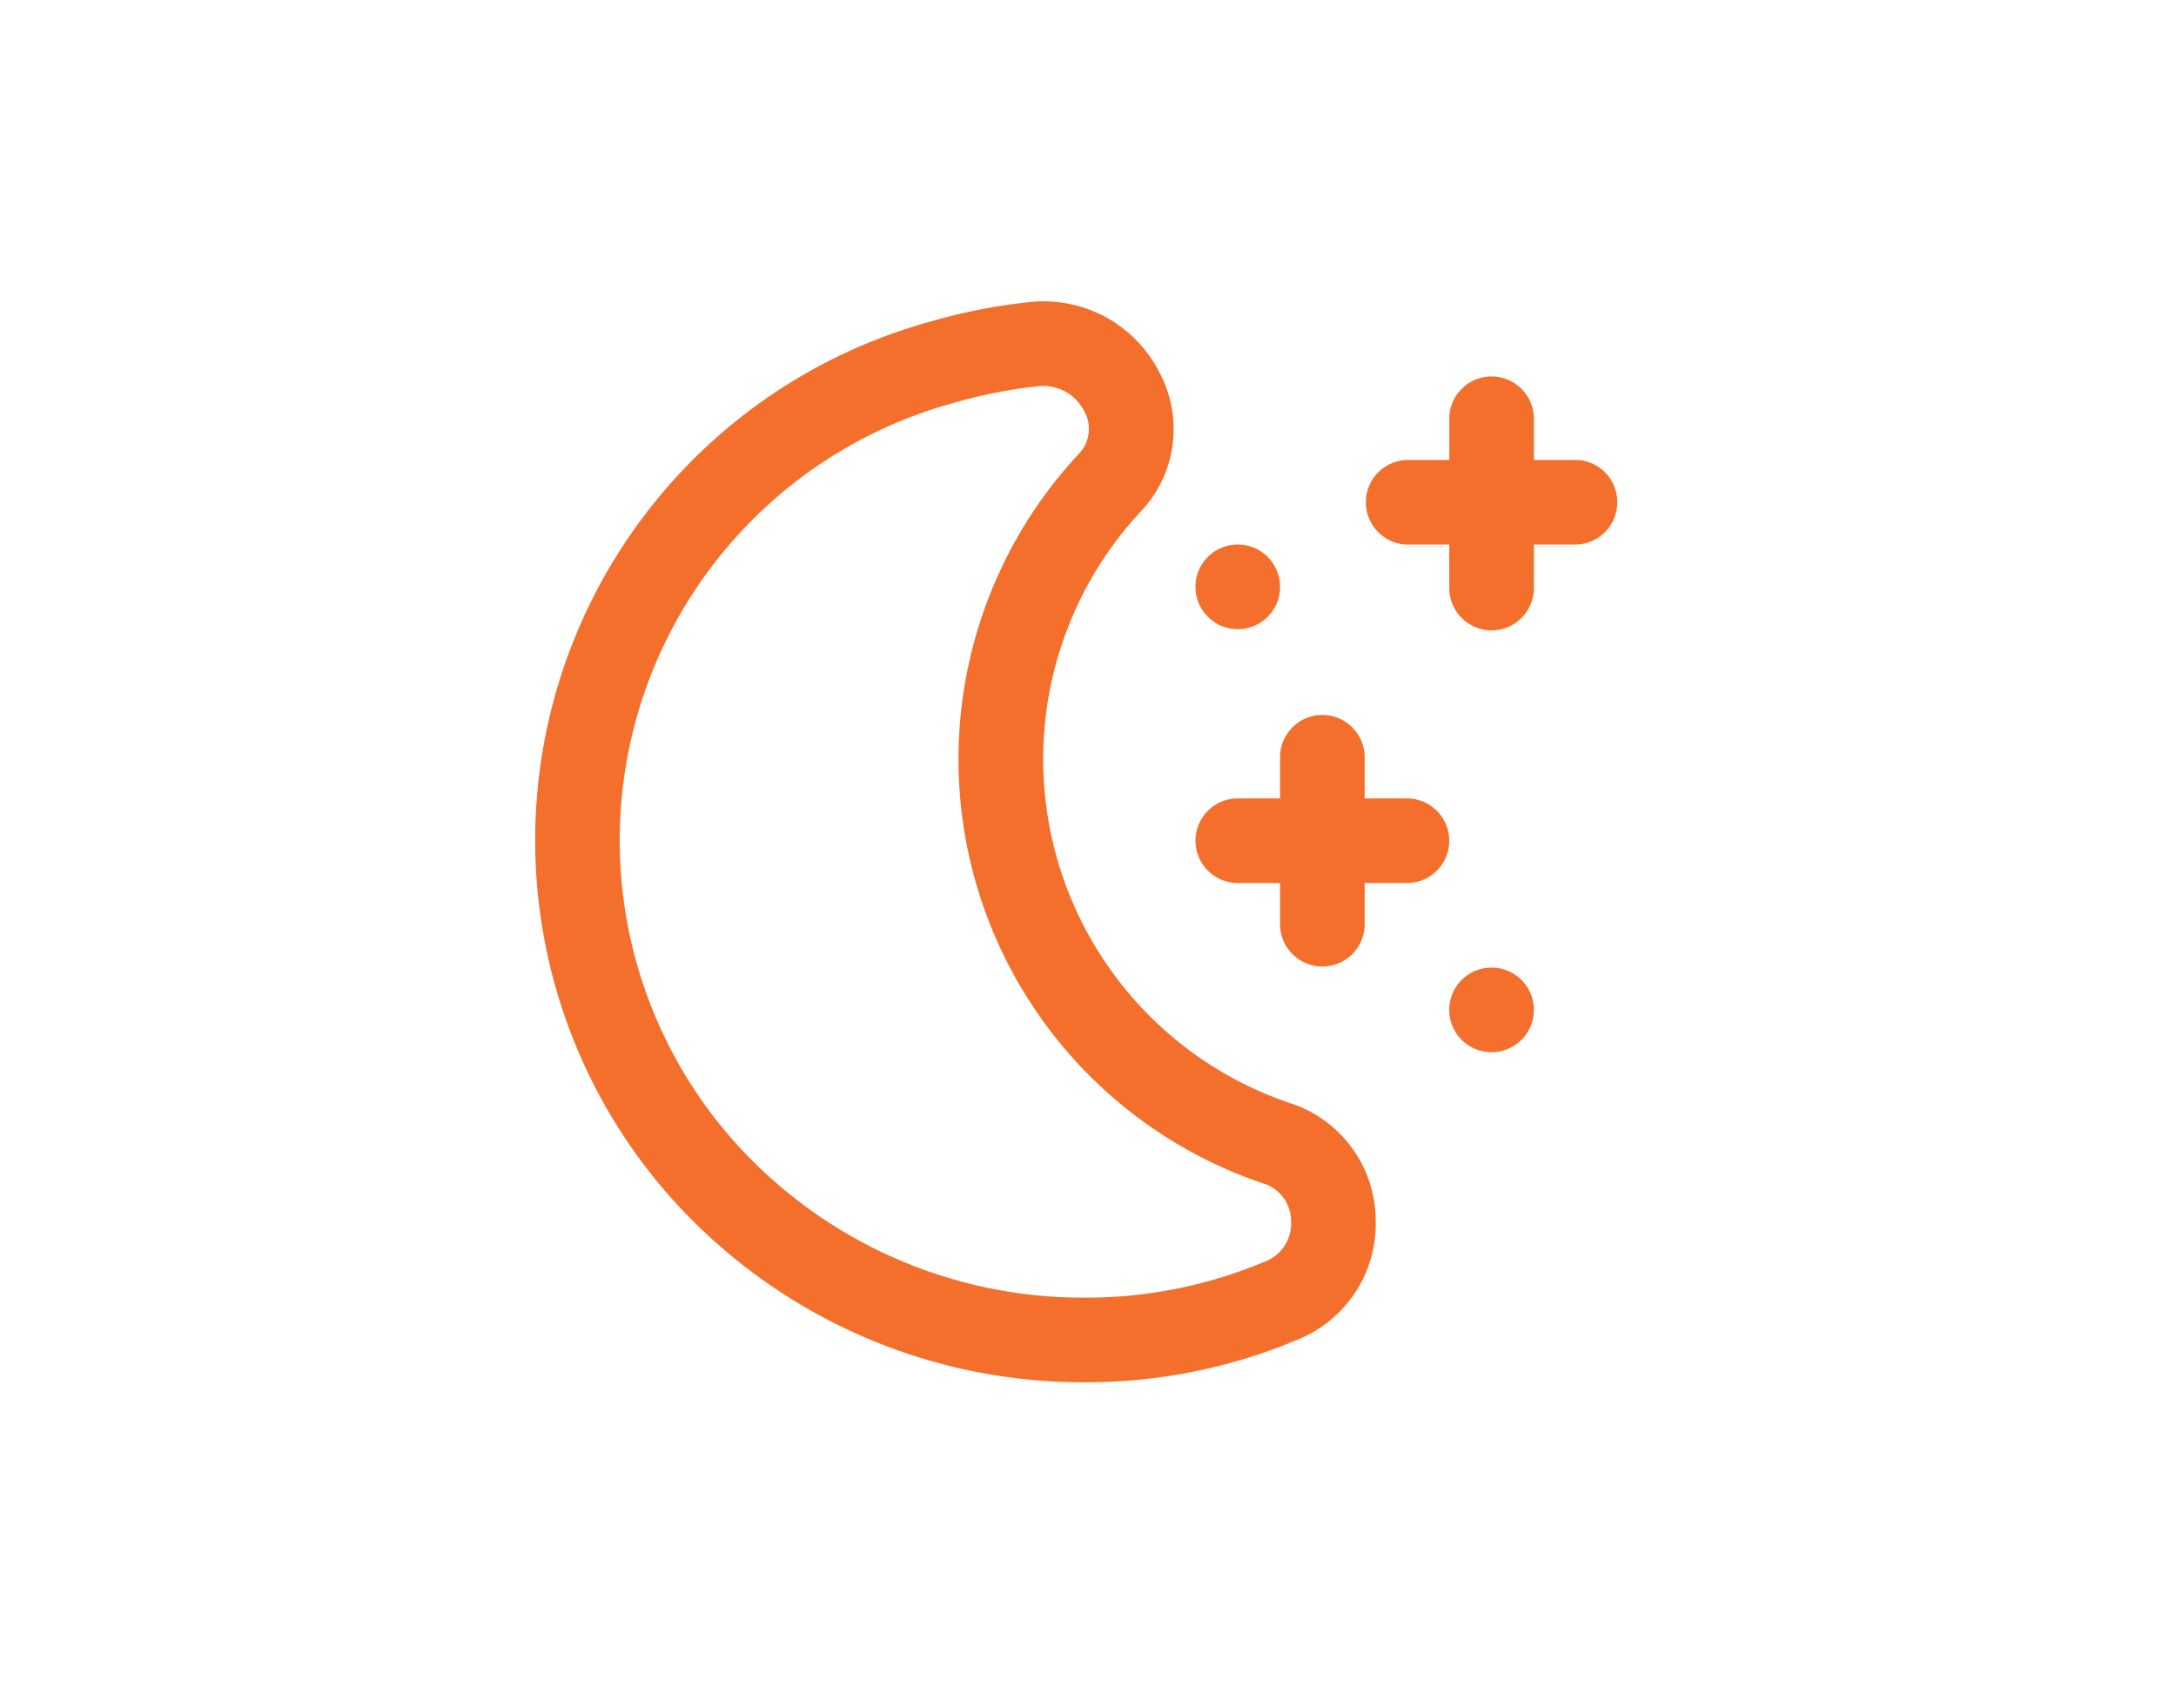 <svg xmlns="http://www.w3.org/2000/svg" xmlns:xlink="http://www.w3.org/1999/xlink" width="65" height="51" viewBox="0 0 65 51">
  <defs>
    <clipPath id="clip-path">
      <rect id="長方形_362" data-name="長方形 362" width="65" height="51" transform="translate(510 3928)" fill="#5c5c5c" opacity="0.247"/>
    </clipPath>
  </defs>
  <g id="icon_night01" transform="translate(-510 -3928)" clip-path="url(#clip-path)">
    <path id="合体_35" data-name="合体 35" d="M3.736,26.416A16.07,16.07,0,0,1,11.852.588,16.824,16.824,0,0,1,14.758.022a3.878,3.878,0,0,1,3.886,2.122,3.579,3.579,0,0,1-.537,4.1,10.844,10.844,0,0,0,4.555,17.745,3.692,3.692,0,0,1,2.431,3.406,3.73,3.73,0,0,1-2.249,3.58,16.241,16.241,0,0,1-6.417,1.308A16.484,16.484,0,0,1,3.736,26.416ZM15.018,2.535a14.29,14.29,0,0,0-2.47.482A13.542,13.542,0,0,0,5.673,24.794a13.963,13.963,0,0,0,10.752,4.962,13.746,13.746,0,0,0,5.425-1.105,1.212,1.212,0,0,0,.716-1.181,1.174,1.174,0,0,0-.758-1.1A13.369,13.369,0,0,1,16.233,4.547a1.07,1.07,0,0,0,.157-1.262,1.372,1.372,0,0,0-1.225-.758A1.426,1.426,0,0,0,15.018,2.535ZM27.291,21.163a1.264,1.264,0,1,1,1.263,1.263A1.264,1.264,0,0,1,27.291,21.163Zm-5.054-2.527V17.372H20.974a1.263,1.263,0,1,1,0-2.527h1.263V13.582a1.264,1.264,0,0,1,2.527,0v1.264h1.263a1.263,1.263,0,1,1,0,2.527H24.764v1.264a1.264,1.264,0,0,1-2.527,0ZM27.291,8.527V7.264H26.028a1.264,1.264,0,0,1,0-2.527h1.264V3.472a1.264,1.264,0,0,1,2.527,0V4.736h1.263a1.264,1.264,0,0,1,0,2.527H29.819V8.527a1.264,1.264,0,1,1-2.527,0Zm-7.581,0a1.264,1.264,0,1,1,1.264,1.264A1.264,1.264,0,0,1,19.71,8.527Z" transform="translate(526 3937)" fill="#f46f2b" stroke="rgba(0,0,0,0)" stroke-miterlimit="10" stroke-width="1"/>
  </g>
</svg>
